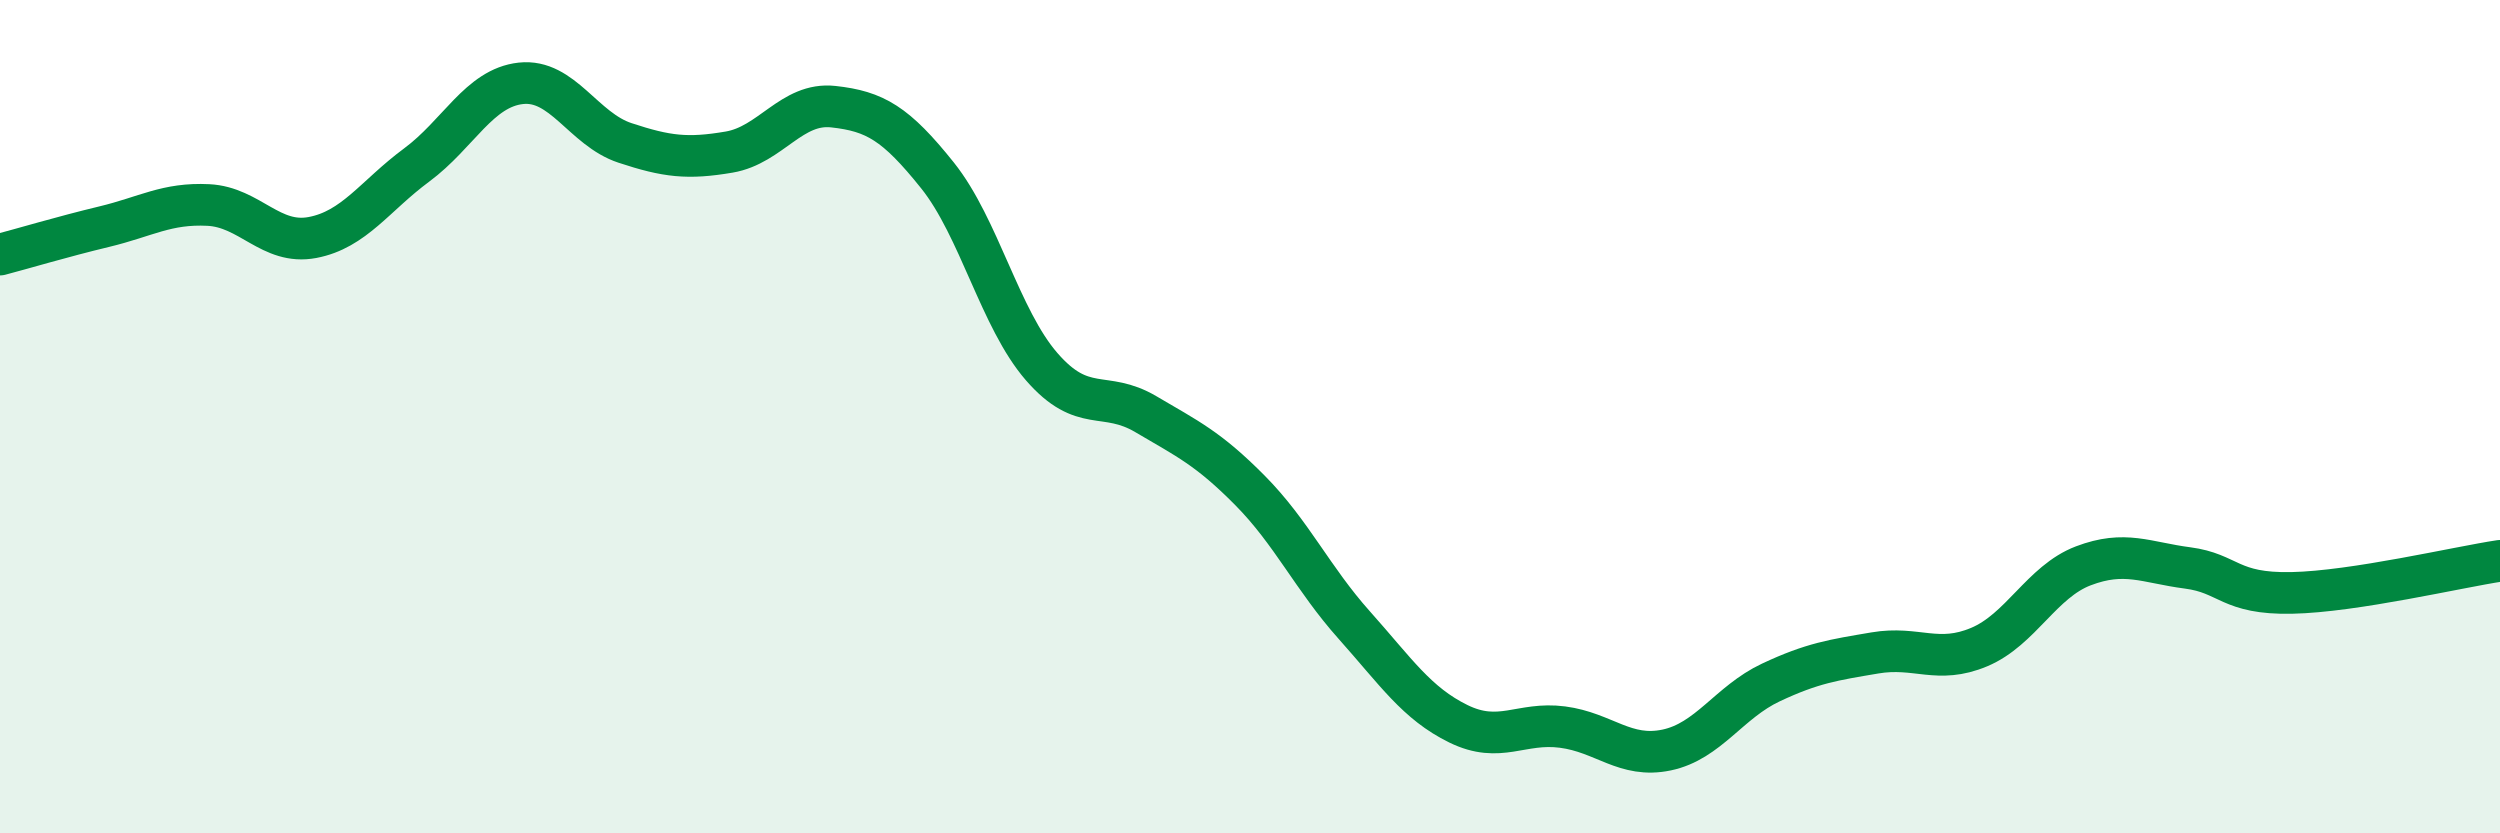 
    <svg width="60" height="20" viewBox="0 0 60 20" xmlns="http://www.w3.org/2000/svg">
      <path
        d="M 0,6.11 C 0.5,5.98 1.5,5.68 2.5,5.44 C 3.5,5.2 4,4.87 5,4.92 C 6,4.97 6.5,5.89 7.5,5.7 C 8.5,5.51 9,4.7 10,3.96 C 11,3.22 11.5,2.11 12.5,2 C 13.5,1.89 14,3.1 15,3.43 C 16,3.76 16.5,3.82 17.5,3.65 C 18.5,3.48 19,2.45 20,2.56 C 21,2.67 21.5,2.96 22.5,4.21 C 23.5,5.46 24,7.65 25,8.8 C 26,9.95 26.5,9.35 27.5,9.94 C 28.5,10.53 29,10.76 30,11.77 C 31,12.78 31.5,13.88 32.5,15 C 33.5,16.12 34,16.88 35,17.37 C 36,17.86 36.5,17.32 37.5,17.45 C 38.5,17.58 39,18.21 40,18 C 41,17.79 41.5,16.85 42.5,16.38 C 43.5,15.91 44,15.84 45,15.67 C 46,15.5 46.5,15.95 47.5,15.53 C 48.5,15.11 49,13.96 50,13.58 C 51,13.2 51.5,13.5 52.5,13.63 C 53.5,13.76 53.5,14.26 55,14.23 C 56.5,14.2 59,13.61 60,13.46L60 20L0 20Z"
        fill="#008740"
        opacity="0.1"
        stroke-linecap="round"
        stroke-linejoin="round"
      />
      <path
        d="M 0,6.11 C 0.5,5.98 1.5,5.68 2.5,5.44 C 3.5,5.2 4,4.87 5,4.92 C 6,4.97 6.5,5.89 7.5,5.7 C 8.5,5.51 9,4.7 10,3.96 C 11,3.22 11.5,2.11 12.5,2 C 13.5,1.89 14,3.1 15,3.43 C 16,3.76 16.5,3.82 17.5,3.65 C 18.5,3.48 19,2.45 20,2.56 C 21,2.67 21.5,2.96 22.5,4.21 C 23.5,5.46 24,7.65 25,8.8 C 26,9.95 26.5,9.35 27.5,9.94 C 28.5,10.53 29,10.76 30,11.77 C 31,12.78 31.5,13.88 32.5,15 C 33.5,16.12 34,16.88 35,17.37 C 36,17.86 36.5,17.32 37.5,17.45 C 38.5,17.58 39,18.21 40,18 C 41,17.79 41.5,16.85 42.5,16.38 C 43.5,15.91 44,15.84 45,15.67 C 46,15.5 46.5,15.95 47.5,15.53 C 48.5,15.11 49,13.96 50,13.58 C 51,13.2 51.5,13.5 52.5,13.63 C 53.5,13.76 53.5,14.26 55,14.23 C 56.5,14.2 59,13.61 60,13.46"
        stroke="#008740"
        stroke-width="1"
        fill="none"
        stroke-linecap="round"
        stroke-linejoin="round"
      />
    </svg>
  